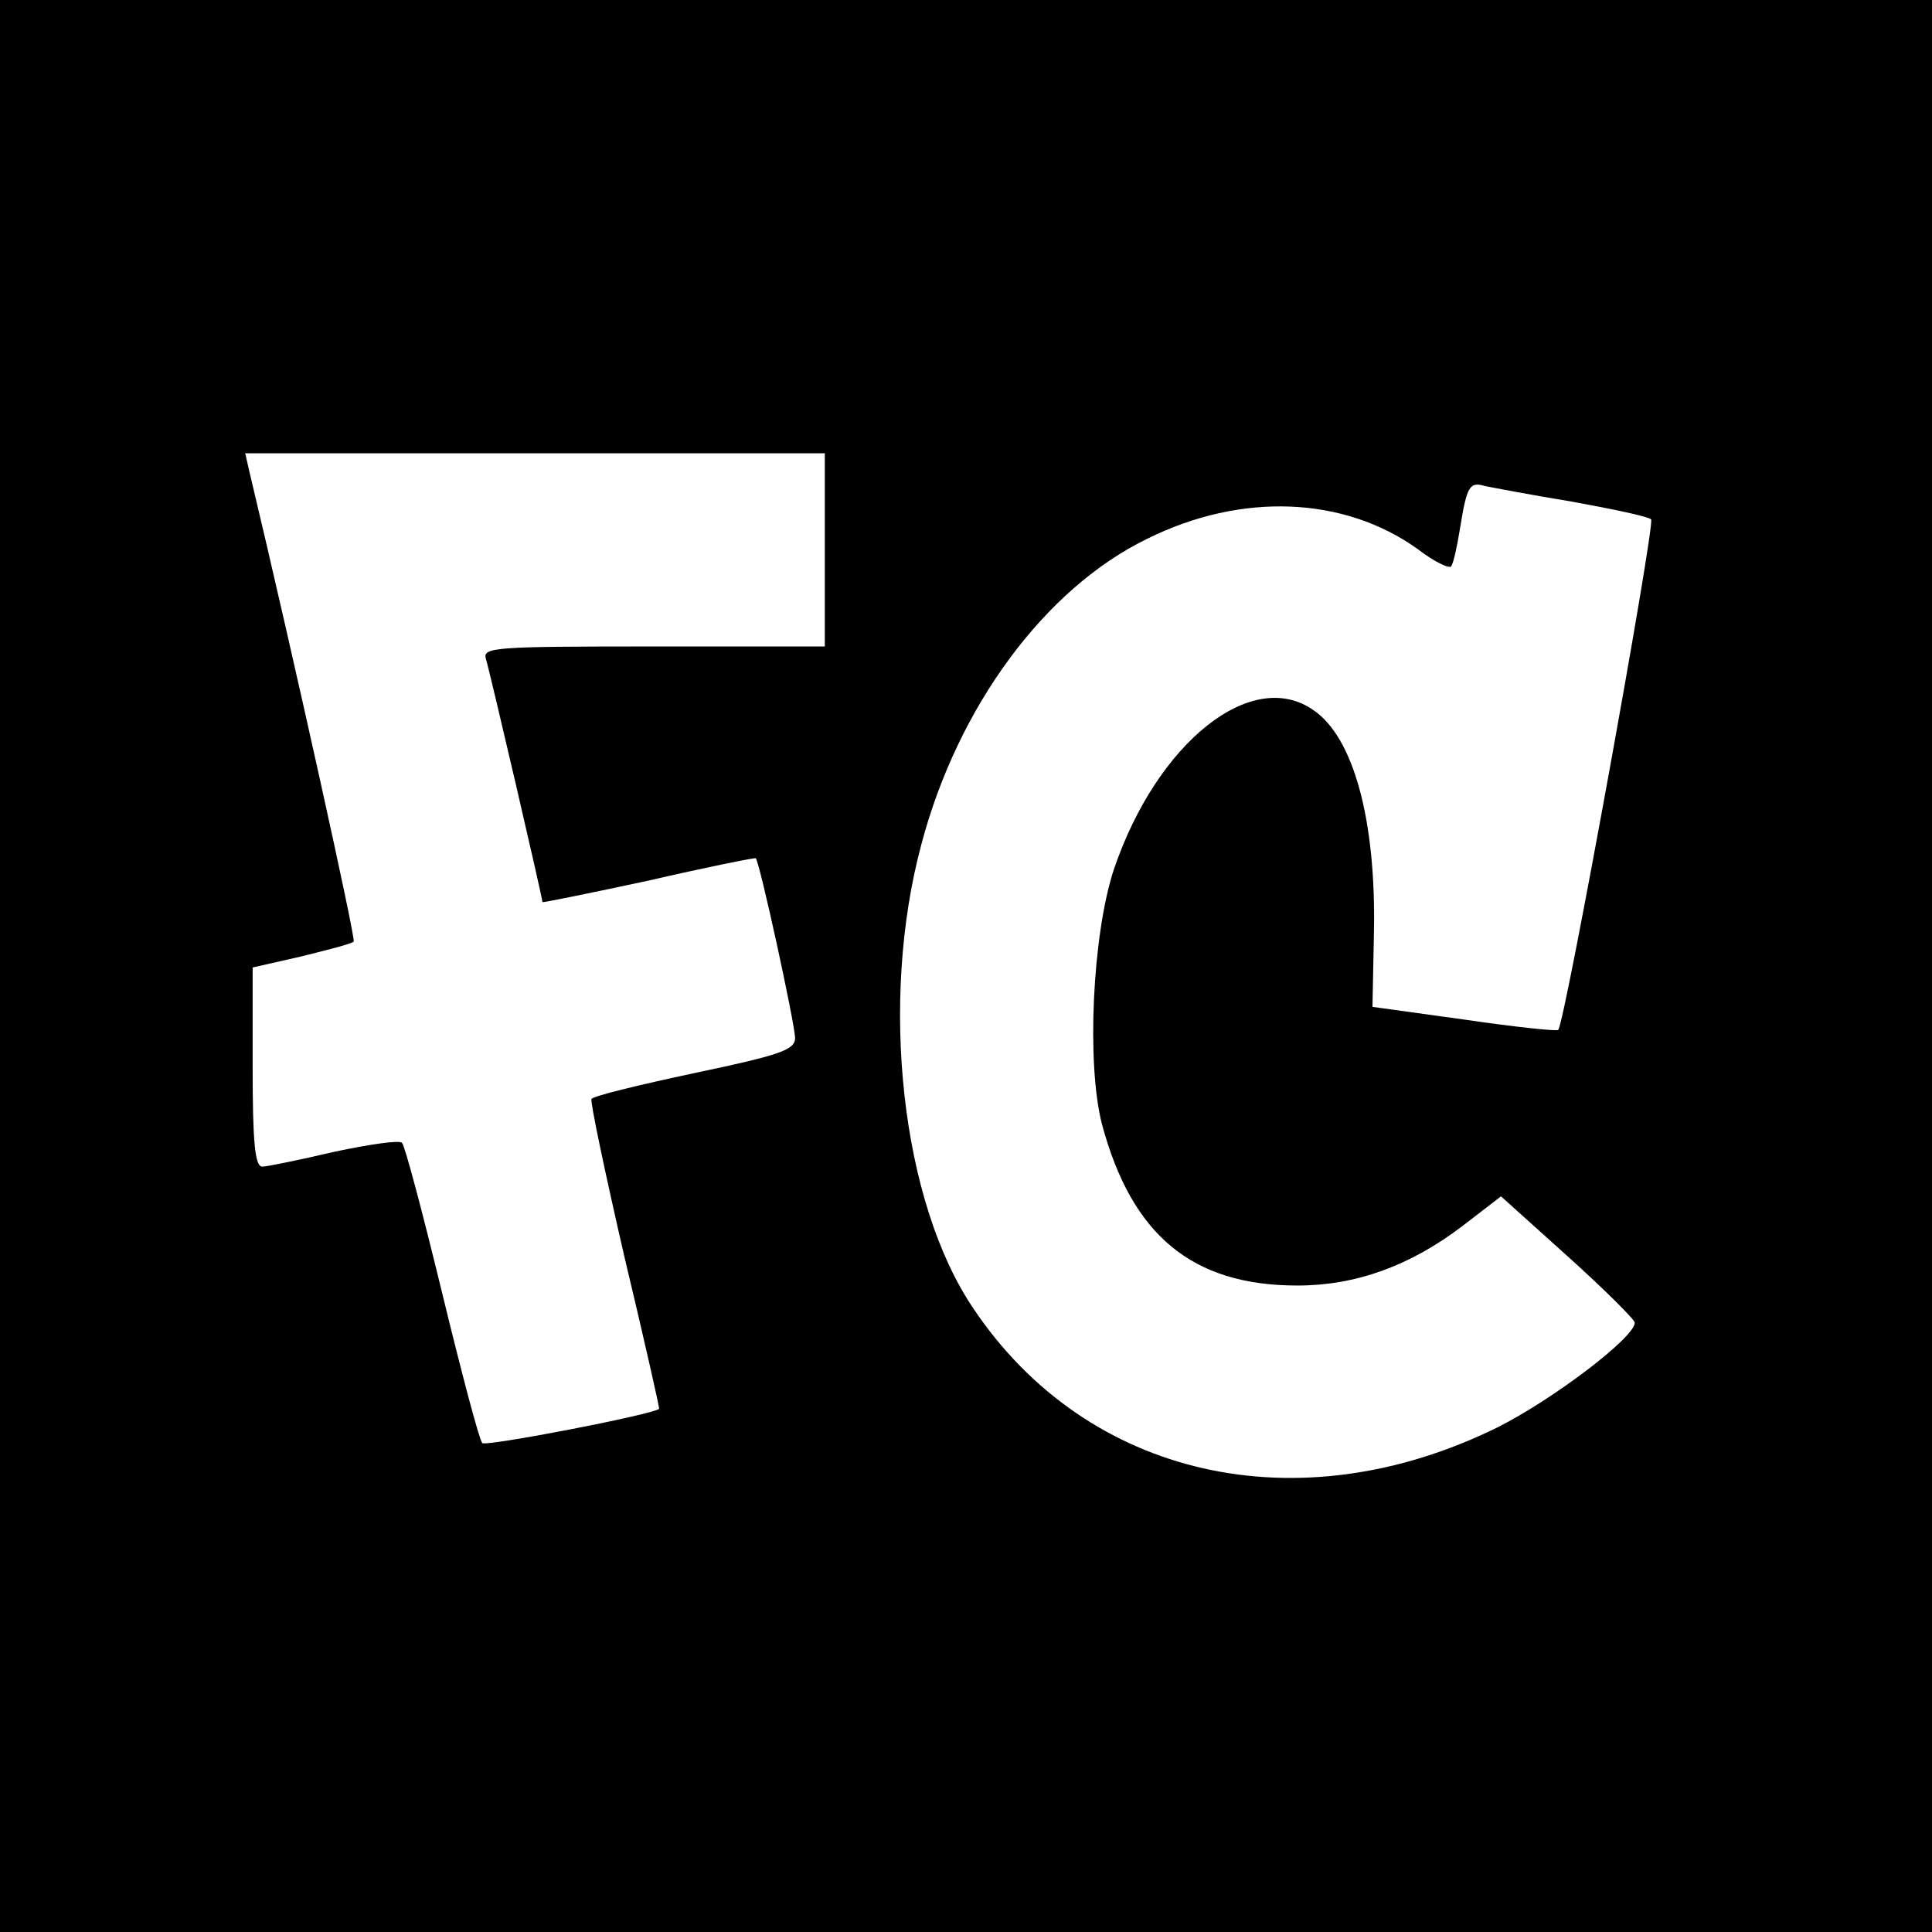 <?xml version="1.0" standalone="no"?>
<!DOCTYPE svg PUBLIC "-//W3C//DTD SVG 20010904//EN"
 "http://www.w3.org/TR/2001/REC-SVG-20010904/DTD/svg10.dtd">
<svg version="1.0" xmlns="http://www.w3.org/2000/svg"
 width="260pt" height="260pt" viewBox="0 0 260 260"
 preserveAspectRatio="xMidYMid meet">
<g transform="translate(0,260) scale(0.1,-0.1)"
fill="#000000" stroke="none">
<path d="M0 1300 l0 -1300 1300 0 1300 0 0 1300 0 1300 -1300 0 -1300 0 0
-1300z m1110 560 l0 -130 -231 0 c-215 0 -230 -1 -225 -17 6 -20 76 -321 76
-327 0 -1 64 12 143 29 78 18 143 31 144 30 5 -3 53 -224 53 -242 0 -16 -21
-23 -135 -47 -75 -16 -137 -31 -139 -35 -2 -3 18 -98 44 -211 27 -113 48 -206
47 -206 -10 -8 -233 -51 -238 -46 -4 4 -28 95 -54 202 -26 107 -50 198 -54
202 -3 4 -44 -2 -91 -12 -47 -11 -91 -20 -97 -20 -10 0 -13 33 -13 134 l0 134
66 15 c36 9 68 17 70 20 3 3 -79 375 -141 635 l-5 22 390 0 390 0 0 -130z
m1005 65 c55 -10 103 -20 107 -24 6 -5 -116 -678 -125 -687 -2 -2 -59 4 -127
14 l-123 17 2 100 c3 150 -27 262 -81 299 -83 59 -211 -43 -269 -214 -29 -88
-37 -262 -16 -343 40 -149 121 -217 263 -217 78 0 151 26 222 80 l52 40 90
-81 c50 -45 90 -85 90 -89 0 -20 -111 -104 -185 -141 -268 -132 -552 -68 -705
160 -97 143 -127 413 -70 625 49 185 166 344 304 411 127 63 265 57 364 -14
22 -17 43 -27 45 -23 3 4 8 27 12 52 9 56 13 62 33 56 10 -2 62 -12 117 -21z"/>
</g>
</svg>

